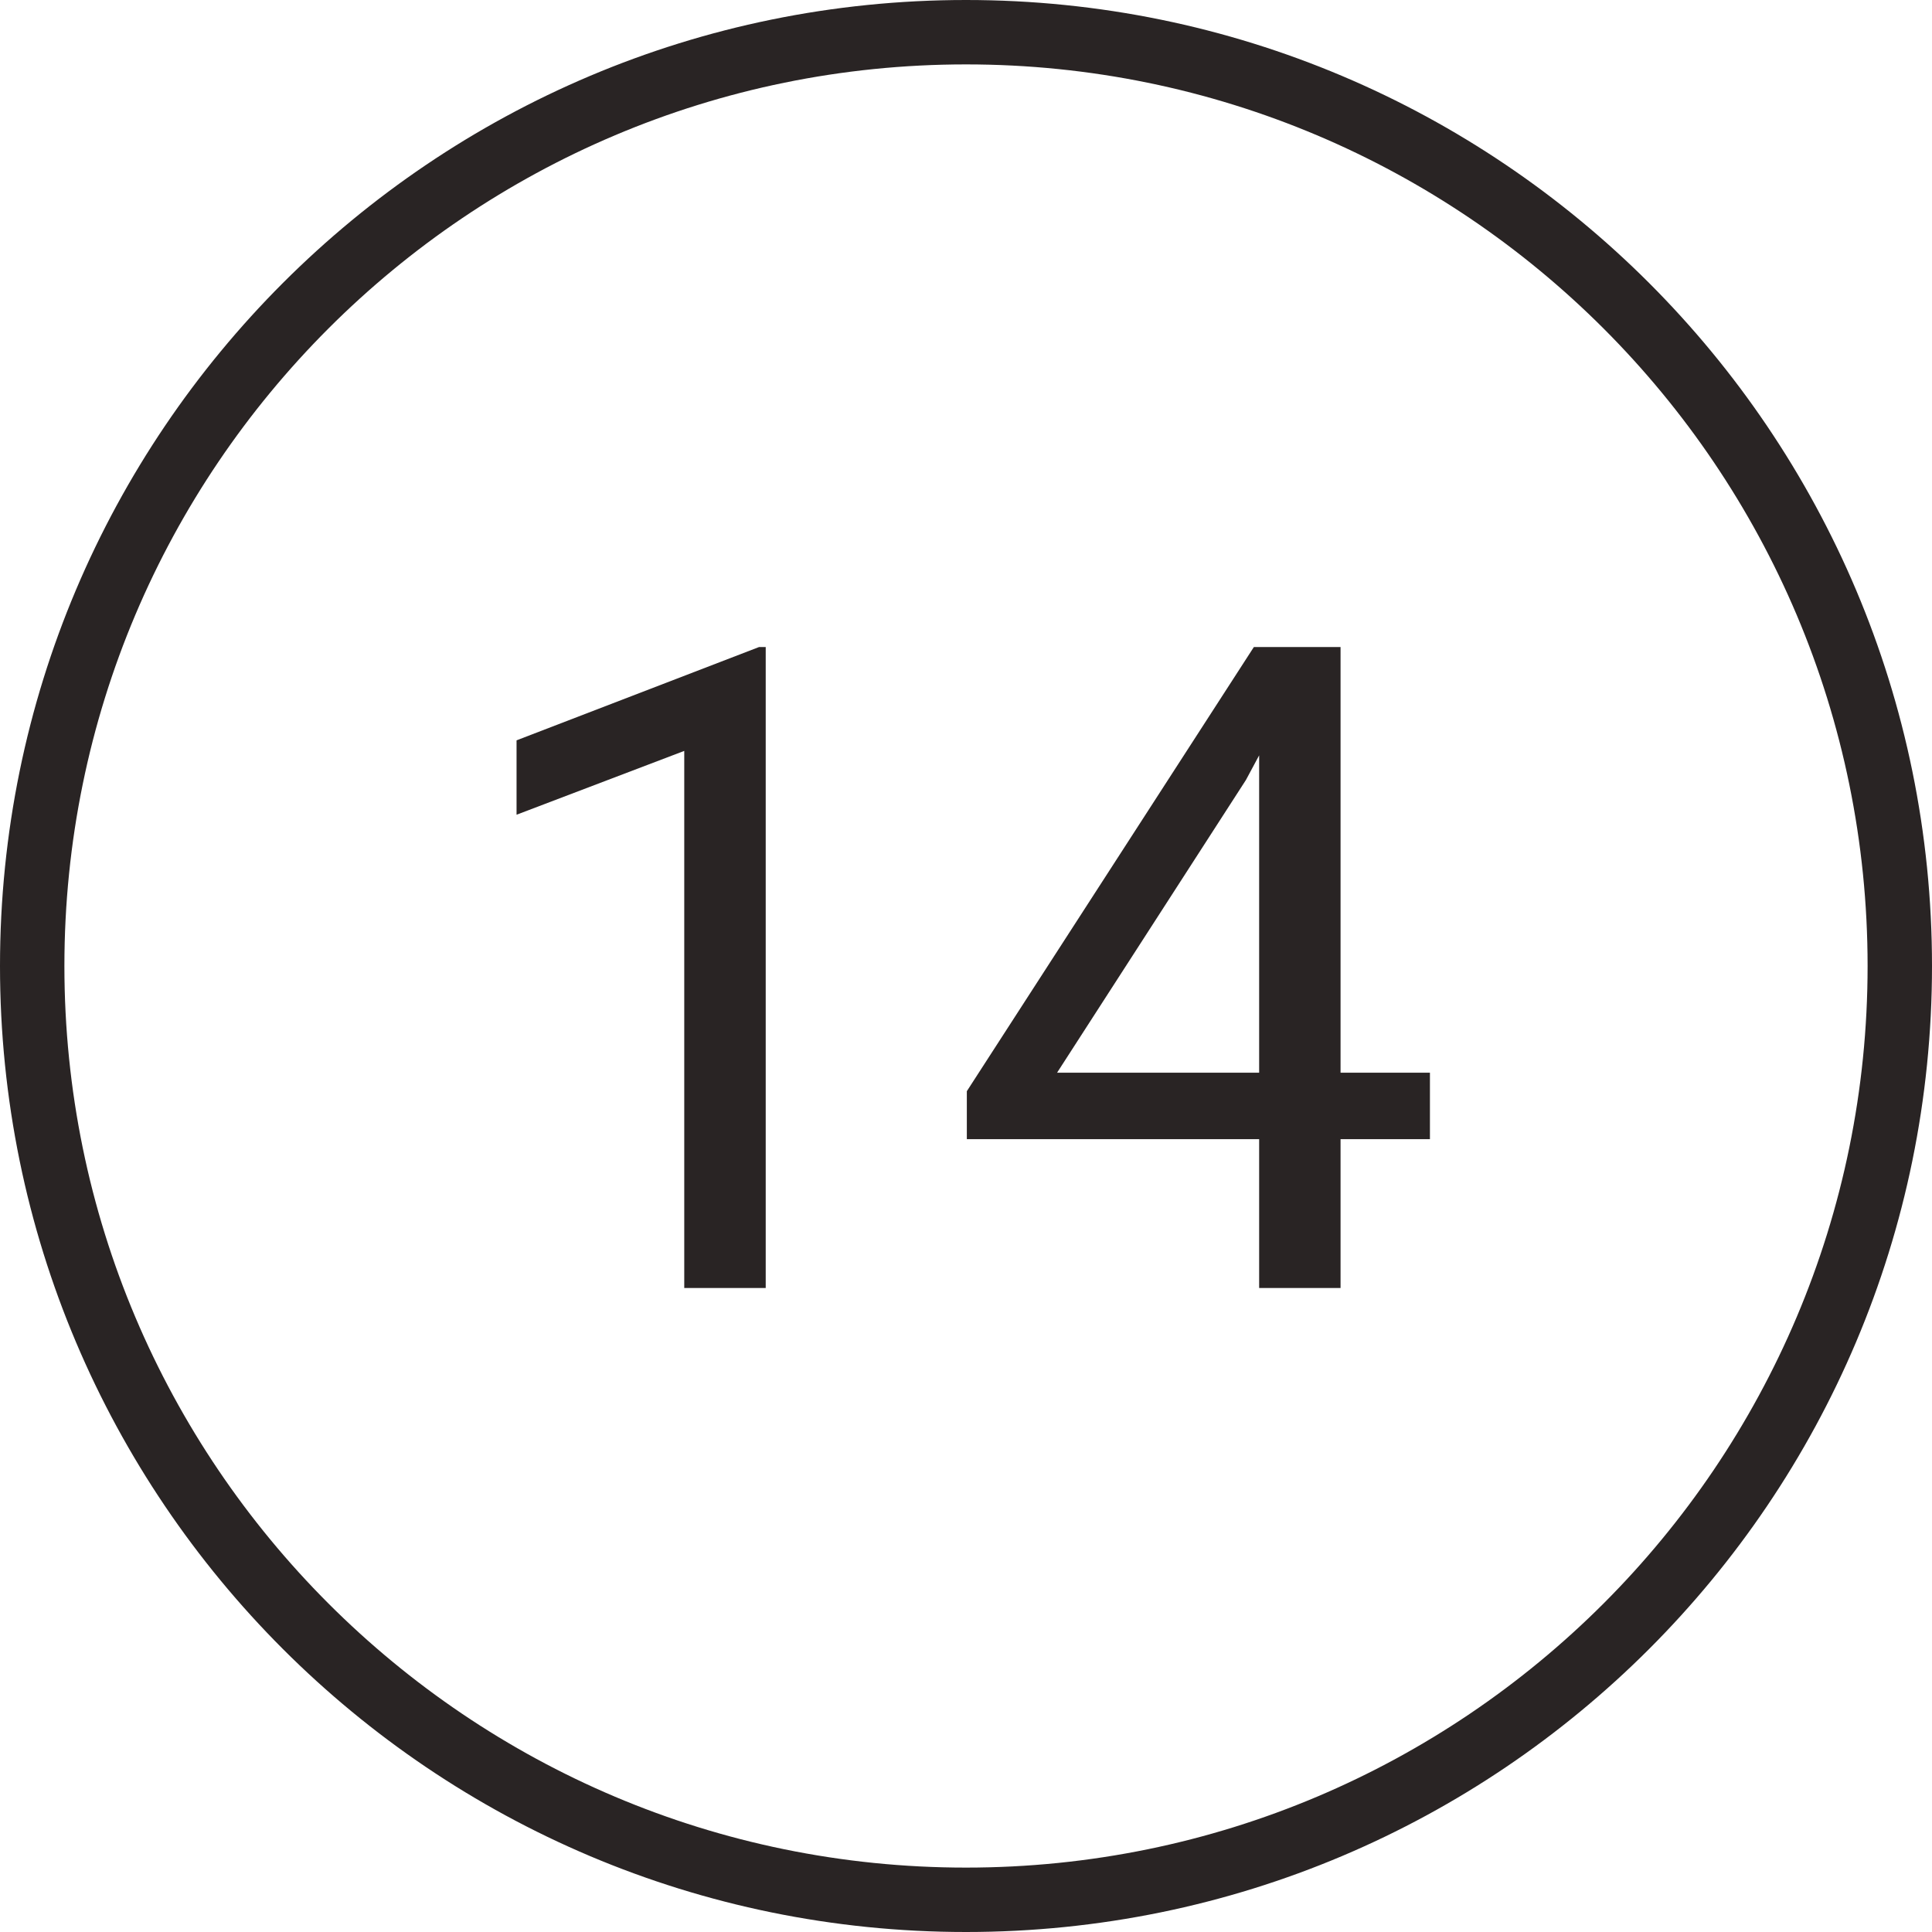 <?xml version="1.0" encoding="UTF-8"?>
<svg width="30px" height="30px" viewBox="0 0 30 30" version="1.1" xmlns="http://www.w3.org/2000/svg" xmlns:xlink="http://www.w3.org/1999/xlink">
    <!-- Generator: Sketch 42 (36781) - http://www.bohemiancoding.com/sketch -->
    <title>outline-14</title>
    <desc>Created with Sketch.</desc>
    <defs></defs>
    <g id="Page-1" stroke="none" stroke-width="1" fill="none" fill-rule="evenodd">
        <g id="Cause" transform="translate(-515, -2487)" fill="#292424">
            <g id="Outlined" transform="translate(60, 2487)">
                <g id="14" transform="translate(455, 0)">
                    <path d="M15,29 C22.732,29 29,22.732 29,15 C29,7.268 22.732,1 15,1 C7.268,1 1,7.268 1,15 C1,22.732 7.268,29 15,29 Z M15,30 C6.716,30 0,23.284 0,15 C0,6.716 6.716,0 15,0 C23.284,0 30,6.716 30,15 C30,23.284 23.284,30 15,30 Z" id="Oval-2" fill-rule="nonzero"></path>
                    <path d="M11.89,20 L10.625,20 L10.625,11.66 L8.021,12.651 L8.021,11.496 L11.787,10.047 L11.89,10.047 L11.89,20 Z M20.816,16.657 L22.204,16.657 L22.204,17.689 L20.816,17.689 L20.816,20 L19.552,20 L19.552,17.689 L15.013,17.689 L15.013,16.944 L19.47,10.047 L20.816,10.047 L20.816,16.657 Z M16.414,16.657 L19.552,16.657 L19.552,11.729 L19.347,12.111 L16.414,16.657 Z" id="23"></path>
                </g>
            </g>
        </g>
    </g>
</svg>